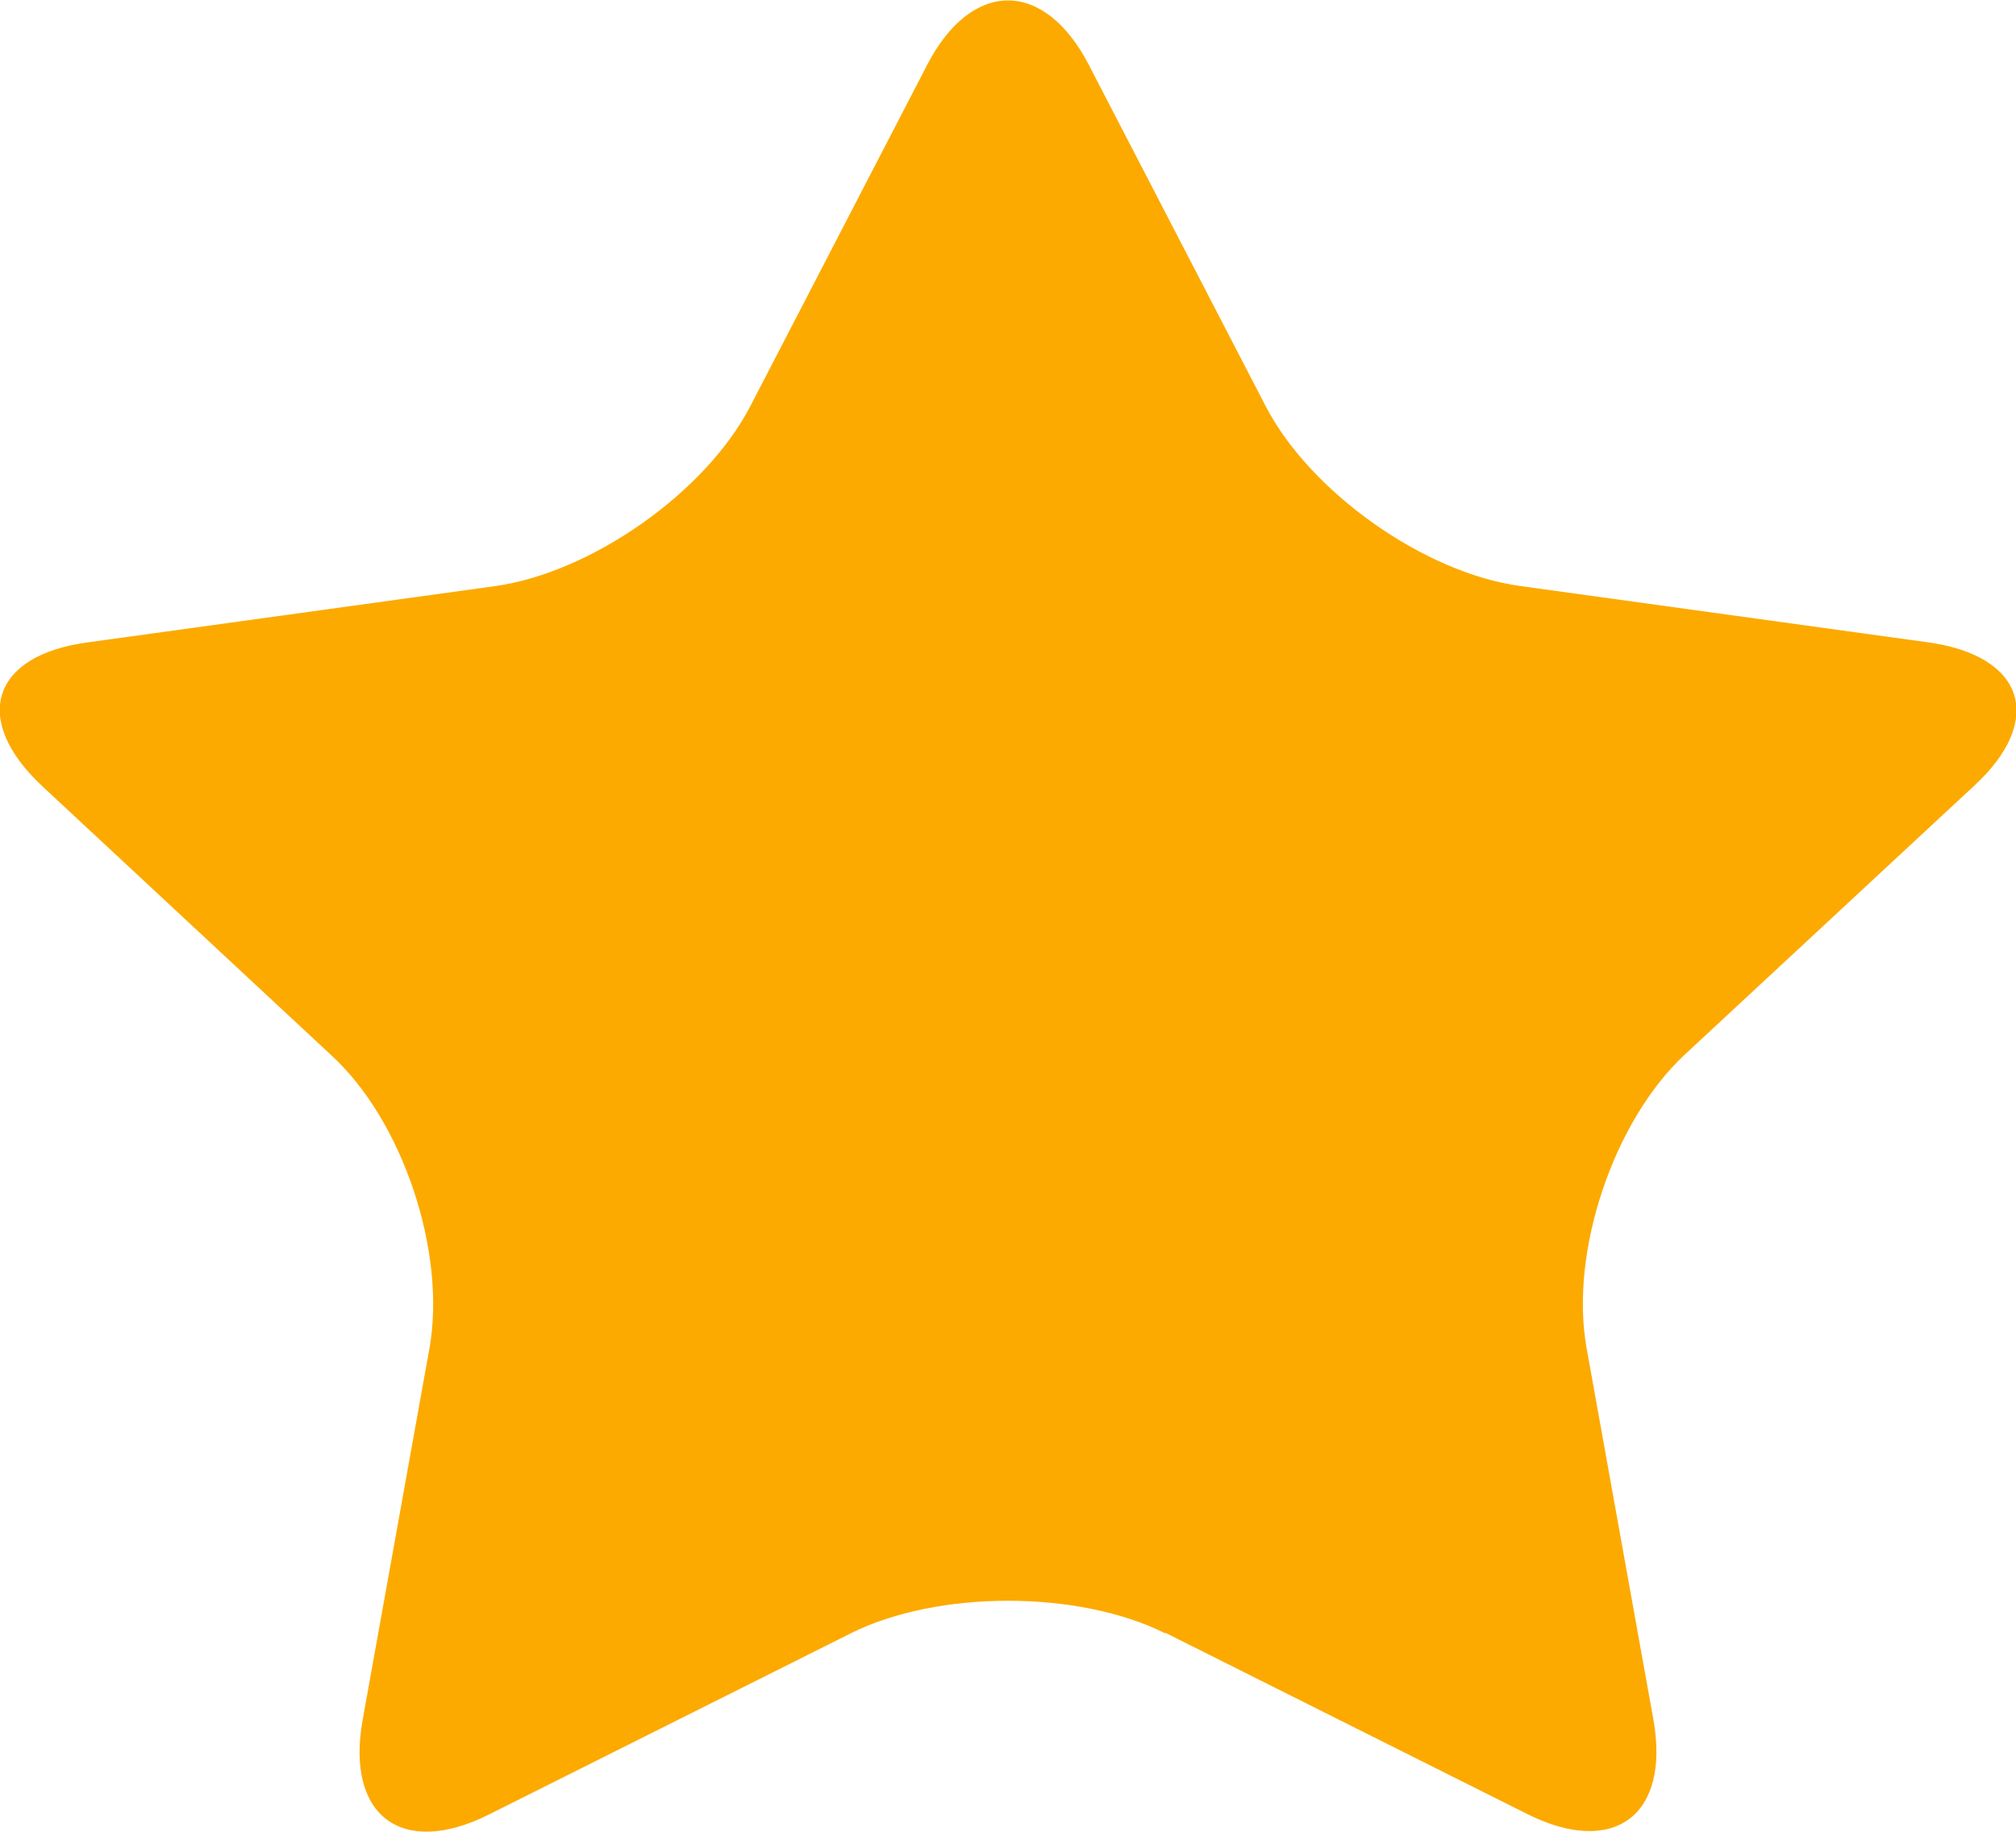 <?xml version="1.0" encoding="UTF-8"?><svg id="Laag_2" xmlns="http://www.w3.org/2000/svg" viewBox="0 0 34.36 31.22"><defs><style>.cls-1{fill:#fcaa00;}</style></defs><g id="Laag_1-2"><path class="cls-1" d="M19.86,27.84c-1.48-.74-3.88-.74-5.36,0l-6.17,3.09c-1.48.74-2.44.02-2.15-1.61l1.14-6.34c.29-1.63-.45-3.87-1.67-4.99L.72,13.4c-1.21-1.13-.87-2.23.77-2.45l6.95-.96c1.64-.23,3.59-1.6,4.35-3.07l3.01-5.81c.76-1.47,2-1.47,2.76,0l3.01,5.81c.76,1.47,2.71,2.85,4.35,3.07l6.95.96c1.64.23,1.99,1.33.77,2.45l-4.93,4.58c-1.21,1.13-1.96,3.36-1.67,4.99l1.14,6.34c.29,1.63-.67,2.35-2.15,1.61l-6.17-3.09Z"/></g></svg>